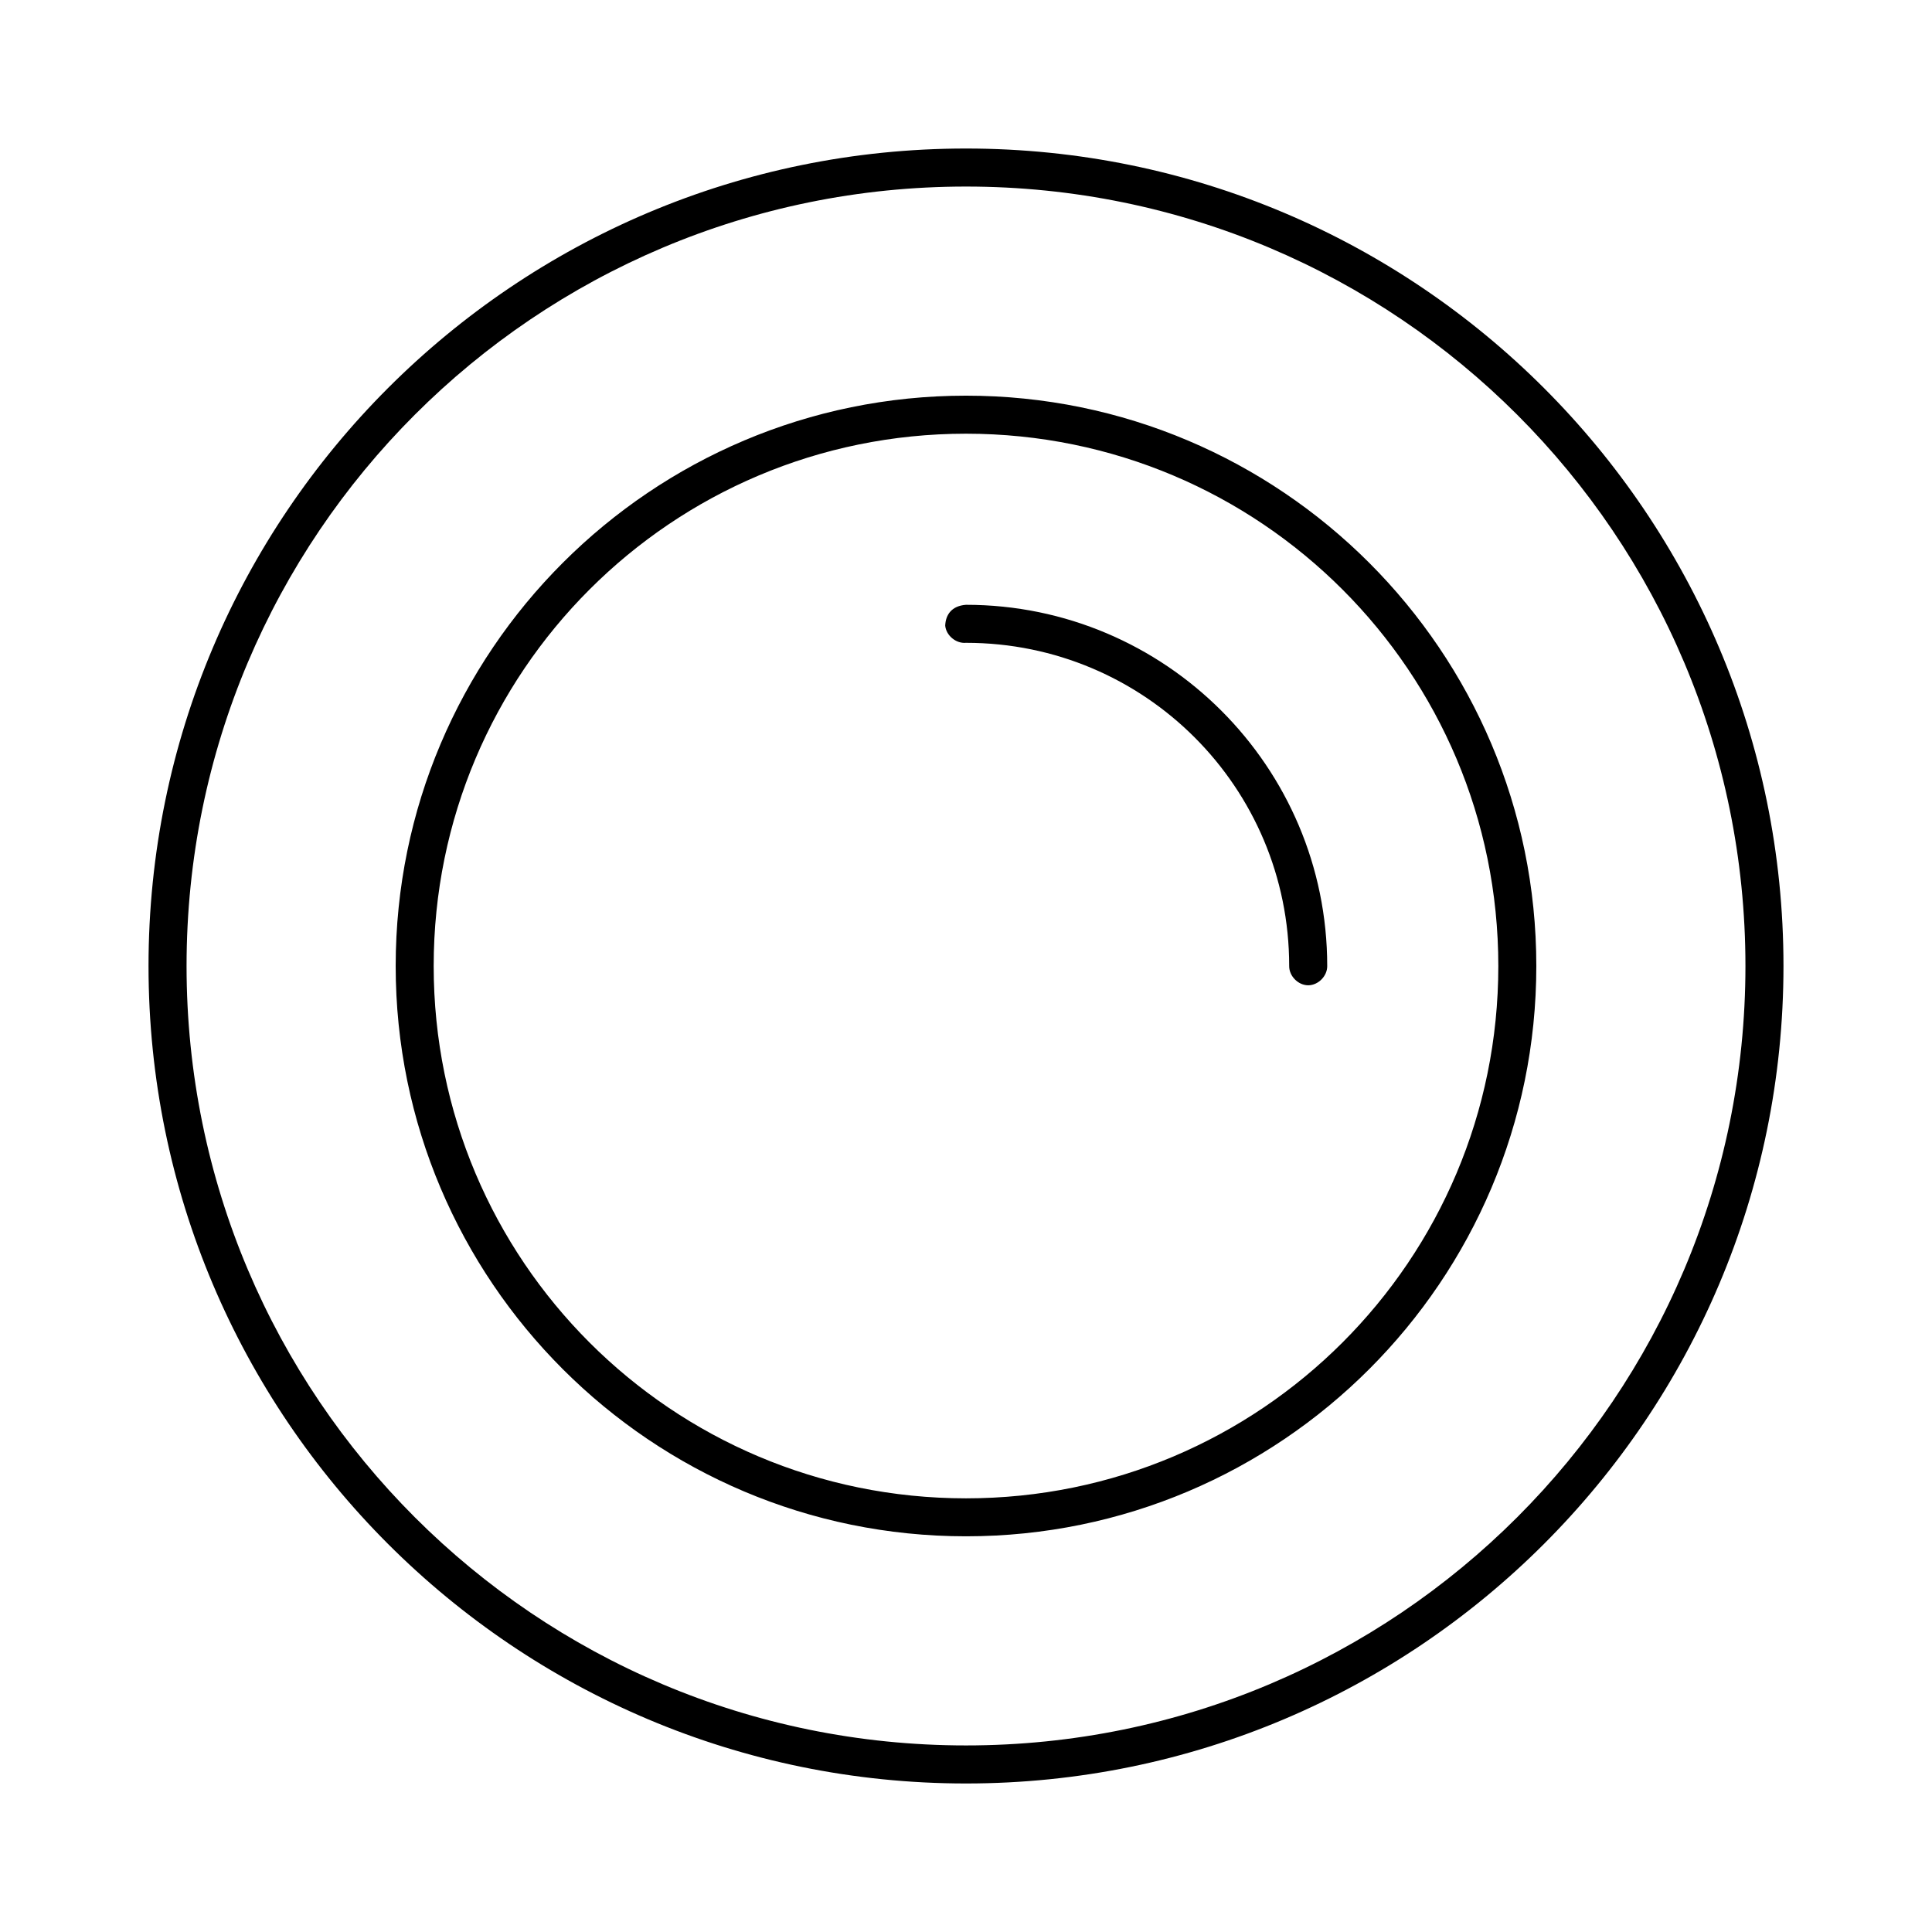 <?xml version="1.0" encoding="UTF-8"?>
<!-- Uploaded to: SVG Repo, www.svgrepo.com, Generator: SVG Repo Mixer Tools -->
<svg fill="#000000" width="800px" height="800px" version="1.1" viewBox="144 144 512 512" xmlns="http://www.w3.org/2000/svg">
 <path d="m400 183.36c-119.59 0-216.64 97.051-216.64 216.64s97.051 216.64 216.64 216.64 216.64-97.051 216.64-216.64-97.051-216.64-216.64-216.64zm0 10.078c114.14 0 206.56 92.422 206.56 206.56s-92.422 206.56-206.56 206.56-206.56-92.422-206.56-206.56 92.422-206.56 206.56-206.56zm0 55.418c-83.414 0-151.14 67.73-151.14 151.14 0 83.414 67.73 151.14 151.14 151.14s151.14-67.73 151.14-151.14c0-83.414-67.73-151.14-151.14-151.14zm0 10.078c77.969 0 141.07 63.098 141.07 141.07s-63.098 141.07-141.07 141.07-141.07-63.098-141.07-141.07 63.098-141.07 141.07-141.07zm-5.512 50.852c0.246 2.637 2.871 4.812 5.512 4.566 47.363 0 85.648 38.285 85.648 85.648-0.035 2.66 2.375 5.109 5.039 5.109 2.66 0 5.074-2.449 5.039-5.109 0-52.809-42.918-95.723-95.723-95.723-3.836 0.277-5.398 2.664-5.512 5.512z"/>
</svg>